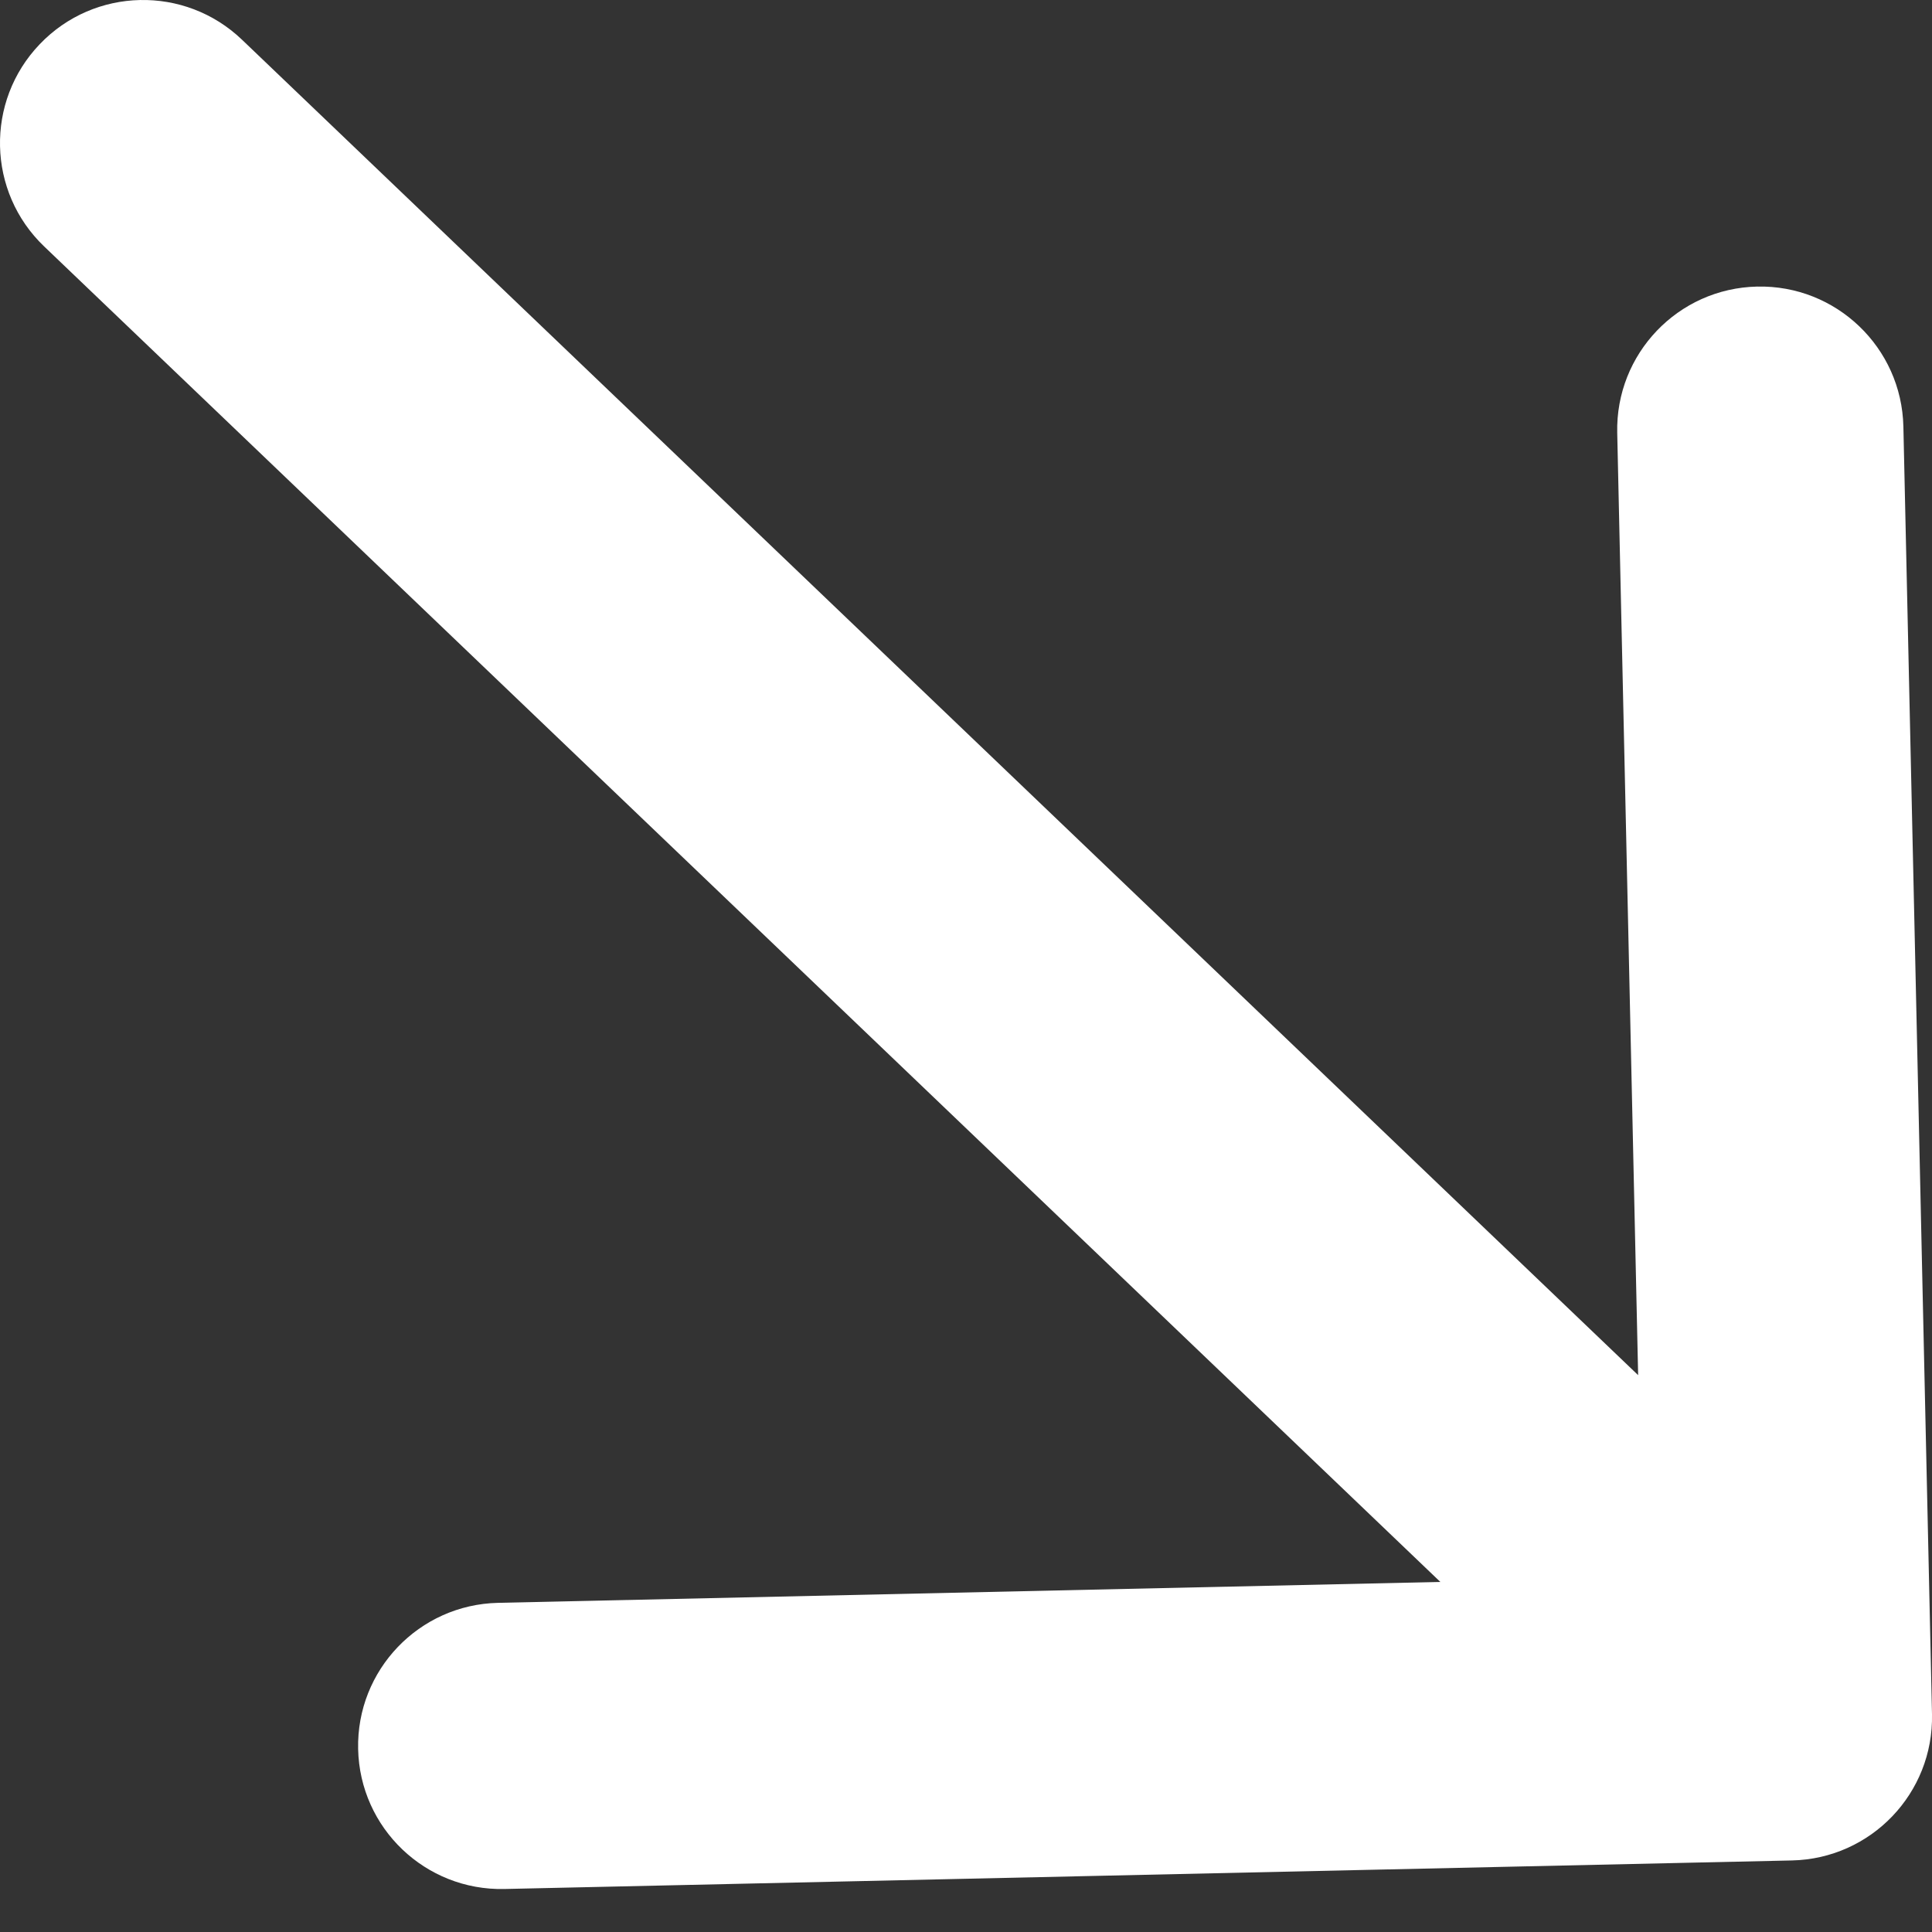 <?xml version="1.0" encoding="UTF-8"?> <svg xmlns="http://www.w3.org/2000/svg" width="27" height="27" viewBox="0 0 27 27" fill="none"><rect x="0" y="0" width="27" height="27" fill="#333333" stroke="none"/><path d="M3.382 0.555C2.584 -0.209 1.318 -0.181 0.555 0.618C-0.209 1.416 -0.181 2.682 0.618 3.445L3.382 0.555ZM25.044 26C26.149 25.975 27.024 25.06 27 23.956L26.6 5.96C26.575 4.856 25.66 3.98 24.556 4.005C23.451 4.029 22.576 4.945 22.601 6.049L22.956 22.045L6.96 22.4C5.856 22.425 4.98 23.34 5.005 24.444C5.029 25.549 5.945 26.424 7.049 26.399L25.044 26ZM0.618 3.445L23.618 25.445L26.382 22.555L3.382 0.555L0.618 3.445Z" fill="white"></path></svg> 